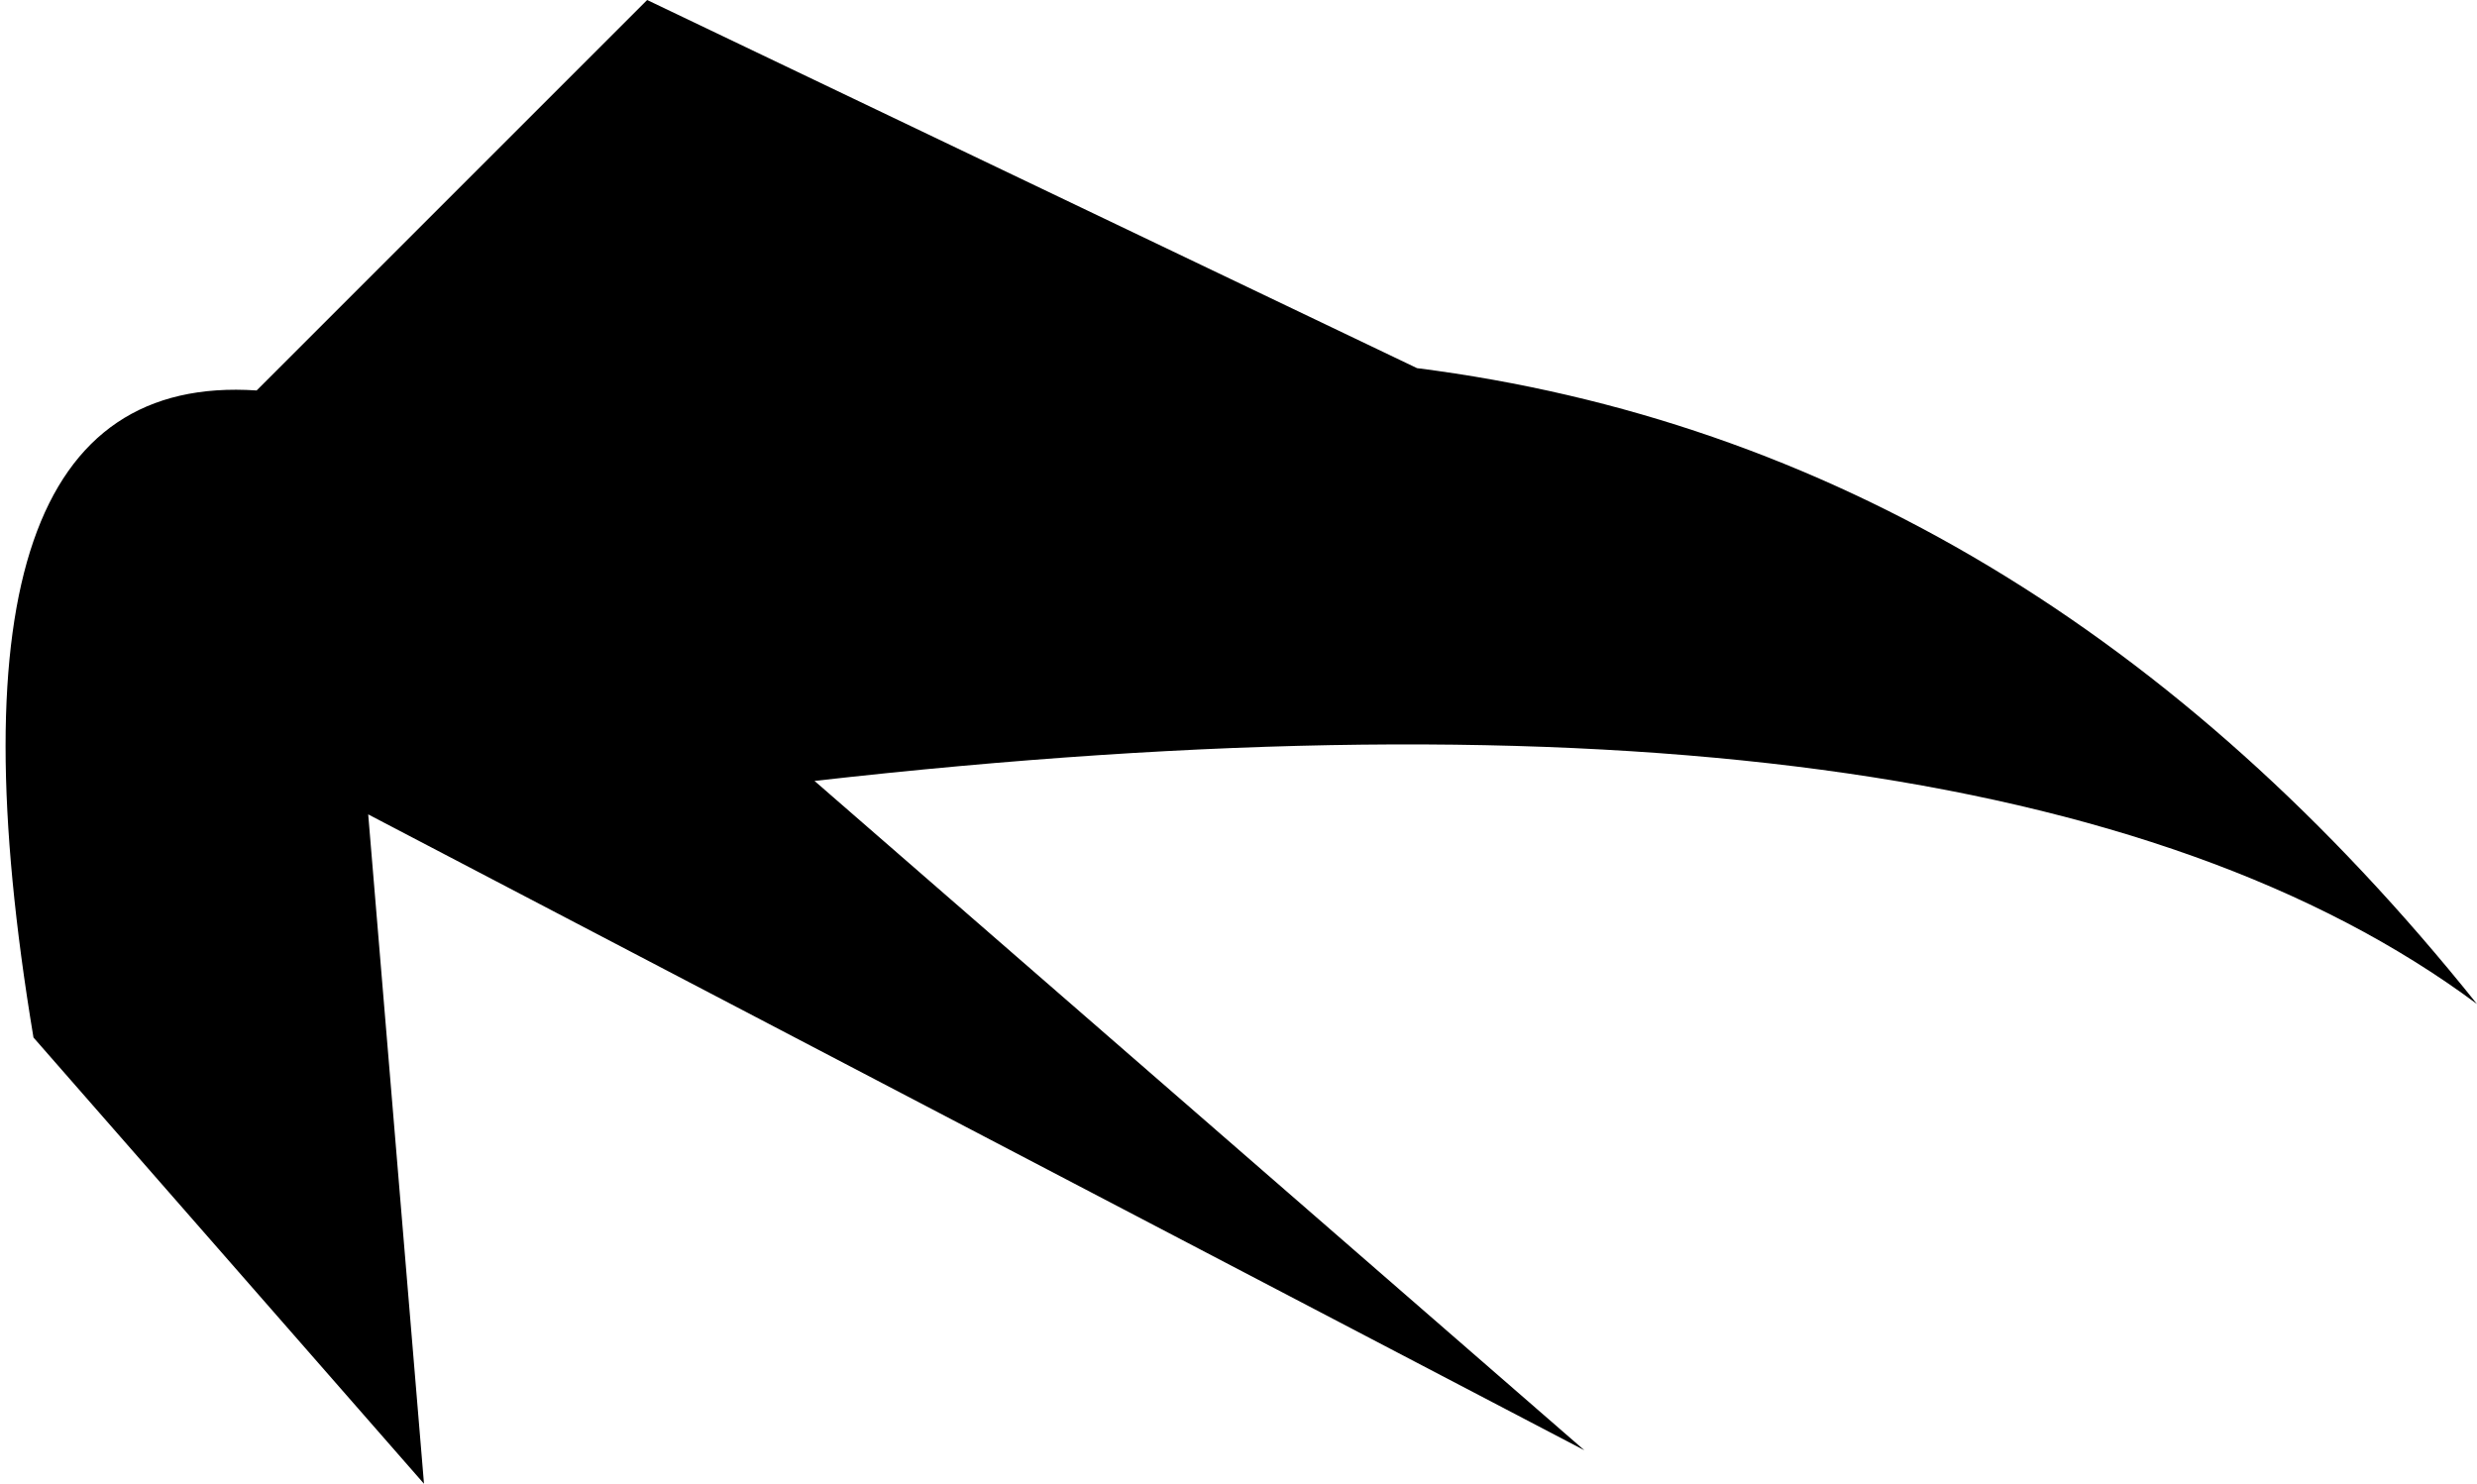 <?xml version="1.0" encoding="UTF-8" standalone="no"?>
<svg xmlns:xlink="http://www.w3.org/1999/xlink" height="6.65px" width="11.1px" xmlns="http://www.w3.org/2000/svg">
  <g transform="matrix(1.0, 0.0, 0.0, 1.0, -14.05, -10.75)">
    <path d="M15.2 12.5 Q13.7 12.4 14.2 15.4 L15.95 17.4 15.7 14.4 21.15 17.25 17.7 14.25 Q23.0 13.65 25.15 15.25 23.15 12.75 20.4 12.4 L16.95 10.75 15.2 12.5" fill="#000000" fill-rule="evenodd" stroke="none"/>
  </g>
</svg>

